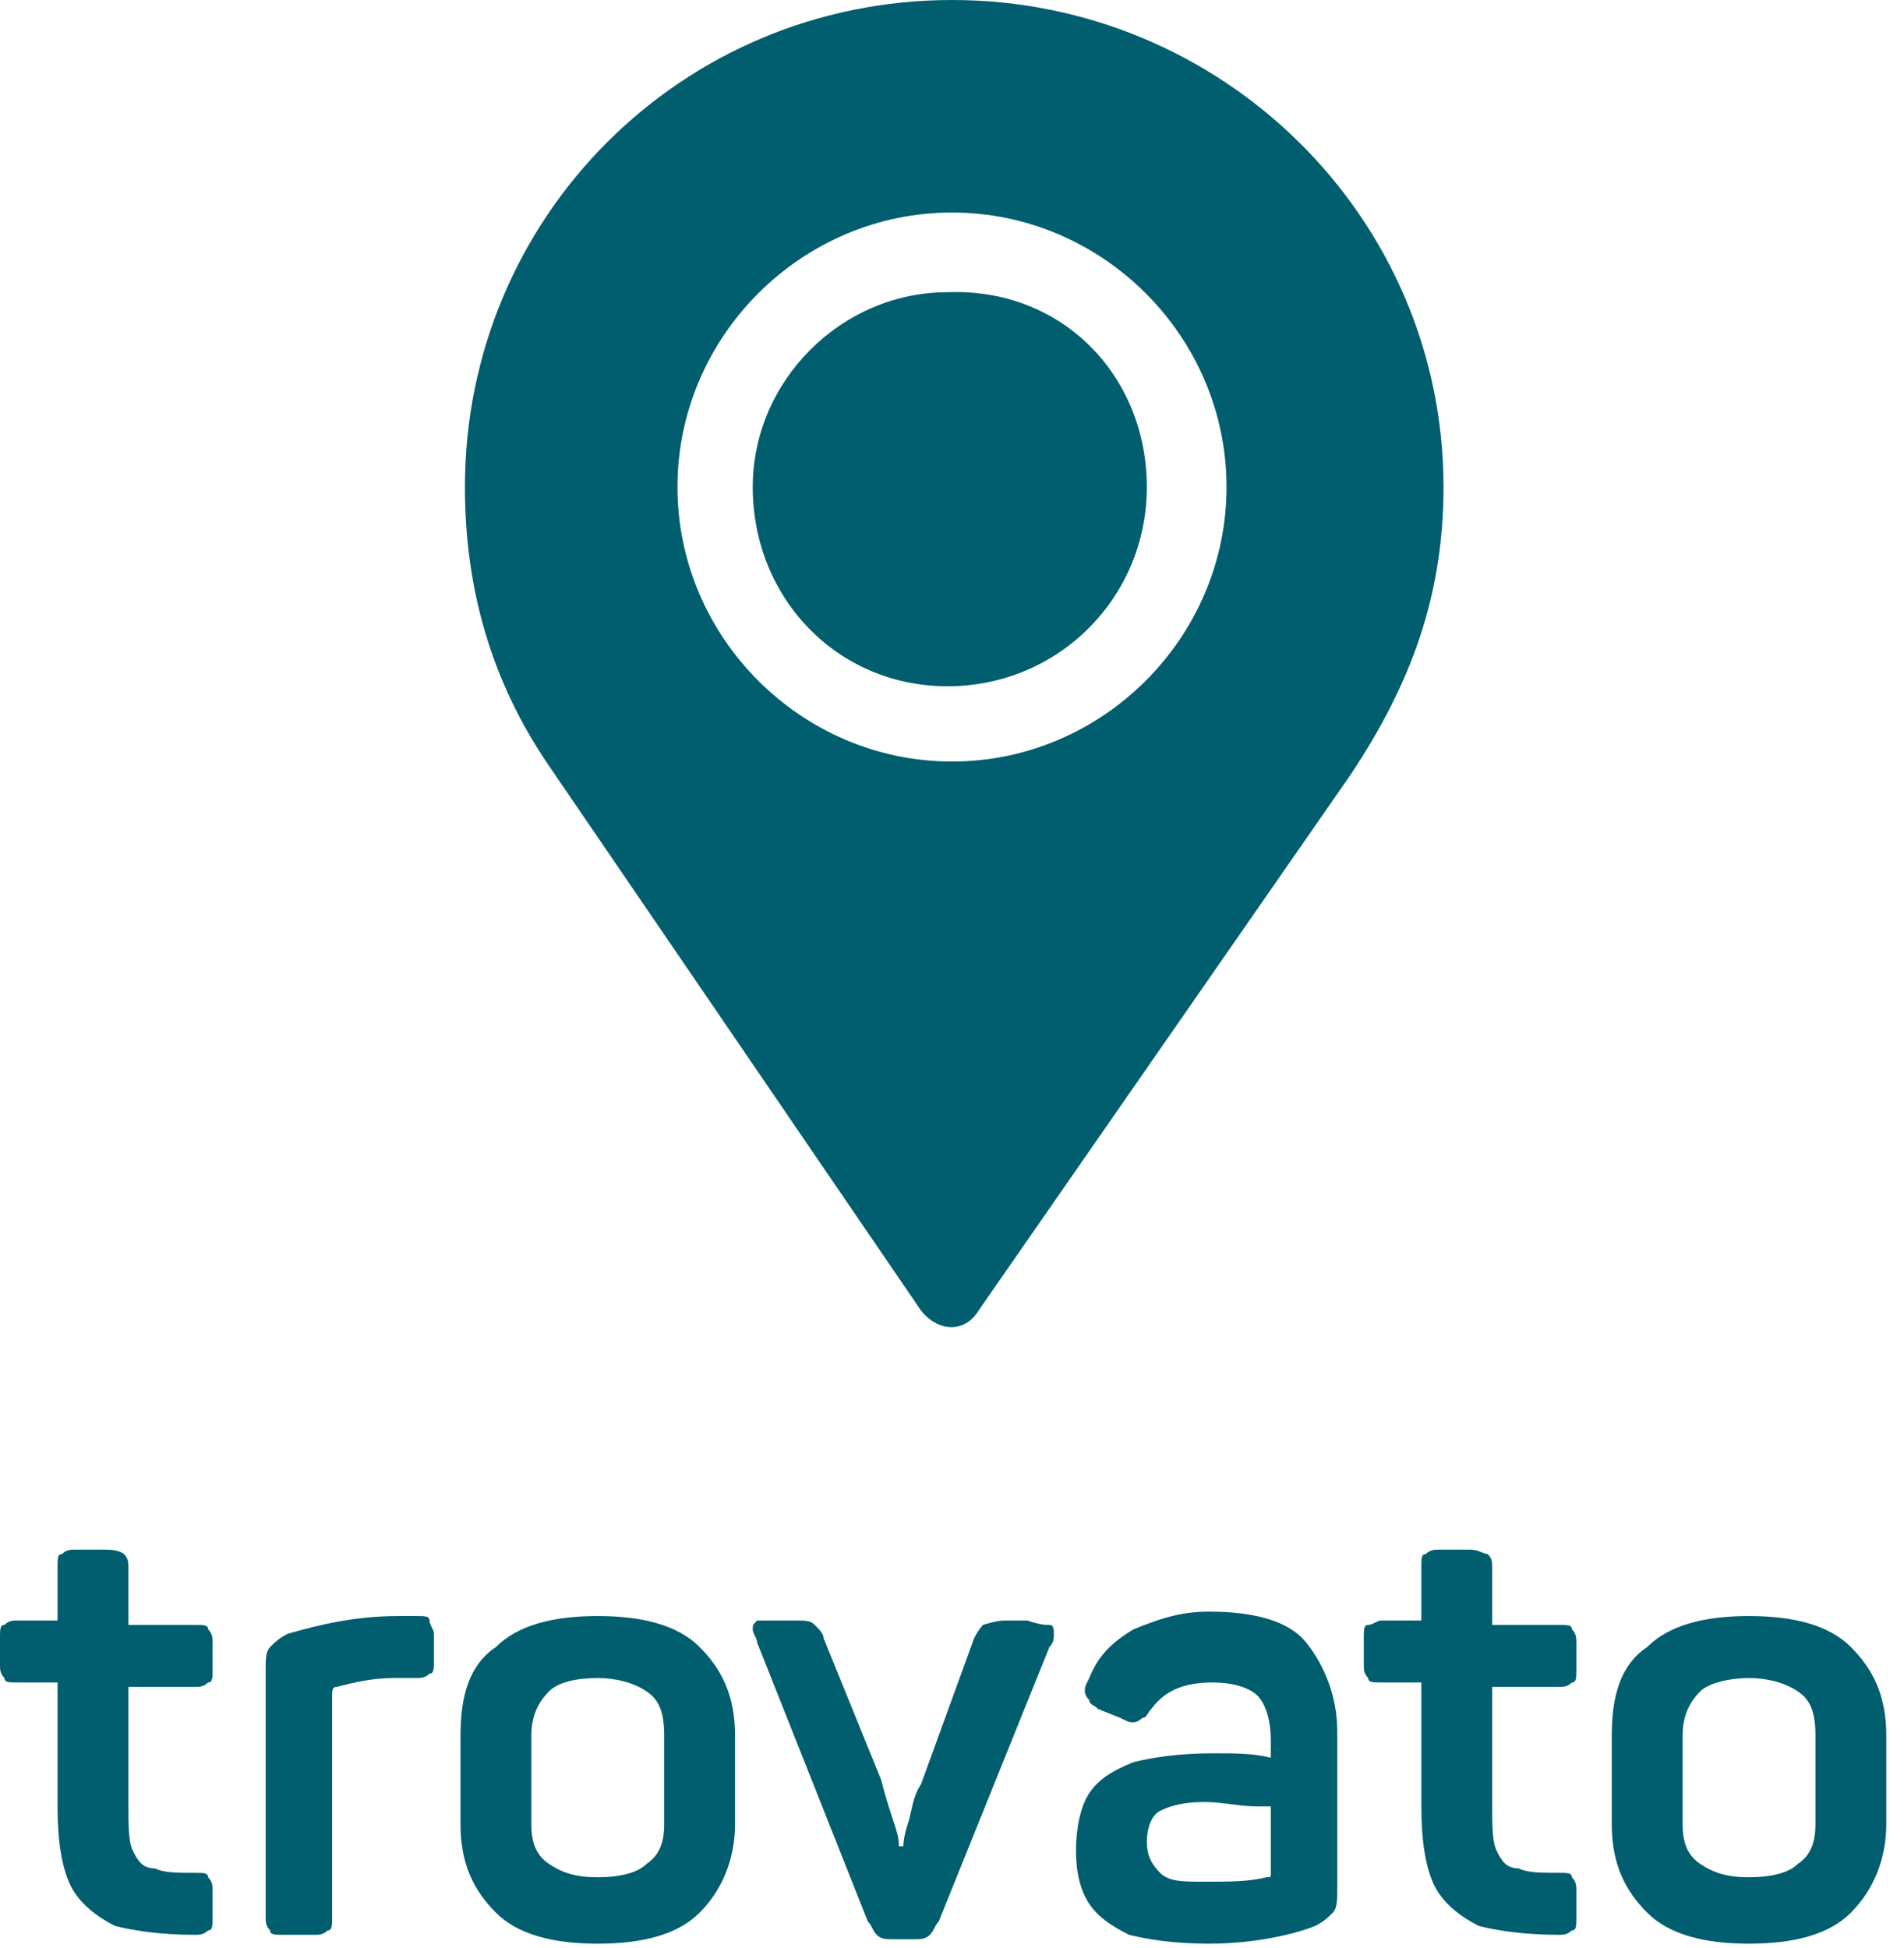 <?xml version="1.0" encoding="UTF-8"?>
<svg width="43px" height="44px" viewBox="0 0 43 44" version="1.1" xmlns="http://www.w3.org/2000/svg" xmlns:xlink="http://www.w3.org/1999/xlink">
    <title>digitalONE-trovato-01</title>
    <g id="Page-1" stroke="none" stroke-width="1" fill="none" fill-rule="evenodd">
        <g id="digitalONE-trovato-01" fill="#005E6E" fill-rule="nonzero">
            <g id="Group" transform="translate(0, 35)">
                <path d="M2.8,0.1 C2.9,0.2 2.9,0.3 2.9,0.4 L2.9,1.7 L4.4,1.7 C4.6,1.7 4.7,1.7 4.7,1.8 C4.8,1.9 4.8,2 4.8,2.1 L4.8,2.7 C4.8,2.9 4.8,3 4.7,3 C4.6,3.1 4.5,3.1 4.4,3.1 L2.9,3.1 L2.9,5.8 C2.9,6.2 2.9,6.6 3,6.8 C3.1,7 3.2,7.2 3.5,7.2 C3.7,7.3 4,7.3 4.4,7.3 C4.6,7.3 4.7,7.3 4.7,7.4 C4.8,7.5 4.8,7.6 4.8,7.7 L4.8,8.3 C4.8,8.5 4.8,8.6 4.7,8.6 C4.6,8.7 4.5,8.7 4.4,8.7 C3.6,8.7 3,8.6 2.6,8.5 C2.2,8.3 1.8,8 1.6,7.6 C1.4,7.2 1.3,6.6 1.3,5.8 L1.3,3 L0.4,3 C0.2,3 0.1,3 0.1,2.9 C1.77635684e-15,2.8 1.77635684e-15,2.7 1.77635684e-15,2.6 L1.77635684e-15,2 C1.77635684e-15,1.8 1.77635684e-15,1.7 0.1,1.7 C0.2,1.6 0.3,1.6 0.4,1.6 L1.3,1.6 L1.3,0.4 C1.3,0.2 1.3,0.1 1.4,0.1 C1.5,-7.10542736e-15 1.6,-7.10542736e-15 1.7,-7.10542736e-15 L2.4,-7.10542736e-15 C2.7,-7.10542736e-15 2.8,0.1 2.8,0.1 Z" id="Path"></path>
                <path d="M9.4,1.5 C9.6,1.5 9.7,1.5 9.7,1.6 C9.7,1.7 9.8,1.8 9.8,1.9 L9.8,2.5 C9.8,2.7 9.8,2.8 9.7,2.8 C9.6,2.9 9.5,2.9 9.4,2.9 L8.9,2.9 C8.4,2.9 8,3 7.6,3.1 C7.5,3.1 7.5,3.2 7.5,3.3 L7.5,8.3 C7.5,8.5 7.5,8.6 7.4,8.6 C7.3,8.7 7.2,8.7 7.1,8.7 L6.4,8.7 C6.2,8.7 6.1,8.7 6.1,8.6 C6,8.5 6,8.4 6,8.3 L6,2.7 C6,2.5 6,2.3 6.1,2.2 C6.2,2.1 6.3,2 6.5,1.9 C7.2,1.7 8,1.5 9,1.5 L9.4,1.5 L9.4,1.5 Z" id="Path"></path>
                <path d="M11.2,2.2 C11.7,1.7 12.5,1.5 13.5,1.5 C14.5,1.5 15.3,1.7 15.8,2.2 C16.3,2.7 16.6,3.3 16.6,4.2 L16.6,6.2 C16.6,7 16.3,7.7 15.8,8.2 C15.3,8.7 14.5,8.9 13.5,8.9 C12.5,8.9 11.7,8.7 11.2,8.2 C10.7,7.7 10.4,7.1 10.4,6.2 L10.4,4.2 C10.4,3.3 10.6,2.6 11.2,2.2 Z M14.6,3.2 C14.3,3 13.9,2.9 13.5,2.9 C13,2.9 12.6,3 12.4,3.2 C12.2,3.4 12,3.7 12,4.2 L12,6.2 C12,6.6 12.1,6.9 12.4,7.1 C12.7,7.3 13,7.4 13.5,7.4 C14,7.4 14.4,7.3 14.6,7.1 C14.9,6.9 15,6.6 15,6.2 L15,4.2 C15,3.7 14.9,3.4 14.6,3.2 Z" id="Shape"></path>
                <path d="M23.7,1.7 C23.8,1.7 23.8,1.8 23.8,1.9 C23.8,2 23.8,2.1 23.7,2.2 L21.2,8.4 C21.1,8.5 21.1,8.6 21,8.7 C20.9,8.8 20.8,8.8 20.6,8.8 L20.2,8.8 C20,8.8 19.9,8.8 19.8,8.7 C19.7,8.6 19.7,8.5 19.6,8.4 L17.1,2.1 C17.1,2 17,1.9 17,1.8 C17,1.7 17,1.7 17.1,1.6 C17.2,1.6 17.3,1.6 17.4,1.6 L17.9,1.6 C18.2,1.6 18.3,1.6 18.4,1.7 C18.5,1.8 18.6,1.9 18.6,2 L19.9,5.2 C20,5.6 20.1,5.9 20.2,6.2 C20.3,6.5 20.3,6.6 20.3,6.7 L20.4,6.7 C20.4,6.7 20.4,6.5 20.5,6.2 C20.6,5.9 20.6,5.6 20.8,5.3 L22,2 C22.1,1.8 22.2,1.7 22.2,1.7 C22.2,1.7 22.5,1.6 22.7,1.6 L23.2,1.6 C23.5,1.7 23.6,1.7 23.7,1.7 Z" id="Path"></path>
                <path d="M25.6,1.8 C26.1,1.6 26.6,1.4 27.3,1.4 C28.3,1.4 29.1,1.6 29.5,2.1 C29.9,2.6 30.2,3.3 30.2,4.1 L30.2,7.7 C30.2,7.9 30.2,8.1 30.1,8.2 C30,8.3 29.9,8.4 29.7,8.5 C29.2,8.7 28.3,8.9 27.3,8.9 C26.5,8.9 25.9,8.8 25.5,8.7 C25.1,8.5 24.8,8.3 24.6,8 C24.4,7.7 24.3,7.3 24.3,6.8 C24.3,6.3 24.4,5.8 24.6,5.5 C24.8,5.2 25.1,5 25.6,4.8 C26,4.7 26.6,4.6 27.4,4.6 C27.9,4.6 28.3,4.6 28.7,4.7 L28.7,4.3 C28.7,3.9 28.6,3.5 28.4,3.3 C28.2,3.1 27.8,3 27.4,3 C26.7,3 26.3,3.2 26,3.6 C25.9,3.7 25.9,3.8 25.8,3.8 C25.8,3.8 25.7,3.9 25.6,3.9 C25.5,3.9 25.5,3.9 25.3,3.8 L24.8,3.6 C24.7,3.5 24.6,3.5 24.6,3.4 C24.6,3.4 24.5,3.3 24.5,3.2 C24.5,3.1 24.5,3.1 24.6,2.9 C24.8,2.4 25.1,2.1 25.6,1.8 Z M28.4,5.8 C28,5.8 27.6,5.7 27.2,5.7 C26.7,5.7 26.4,5.8 26.2,5.9 C26,6 25.9,6.3 25.9,6.6 C25.9,6.9 26,7.1 26.2,7.3 C26.4,7.5 26.7,7.5 27.2,7.5 C27.8,7.5 28.2,7.5 28.6,7.4 C28.7,7.4 28.7,7.4 28.7,7.3 C28.7,7.3 28.7,7.2 28.7,7.2 L28.7,5.8 L28.4,5.8 Z" id="Shape"></path>
                <path d="M33.6,0.1 C33.7,0.2 33.7,0.3 33.7,0.4 L33.7,1.7 L35.2,1.7 C35.4,1.7 35.5,1.7 35.5,1.8 C35.6,1.9 35.6,2 35.6,2.1 L35.6,2.7 C35.6,2.9 35.6,3 35.5,3 C35.4,3.1 35.3,3.1 35.2,3.1 L33.7,3.1 L33.7,5.8 C33.7,6.2 33.7,6.6 33.8,6.8 C33.9,7 34,7.2 34.3,7.2 C34.5,7.3 34.8,7.3 35.2,7.3 C35.4,7.3 35.5,7.3 35.5,7.4 C35.6,7.5 35.6,7.6 35.6,7.7 L35.6,8.3 C35.6,8.5 35.6,8.6 35.5,8.6 C35.4,8.7 35.3,8.7 35.2,8.7 C34.4,8.7 33.8,8.6 33.4,8.5 C33,8.3 32.6,8 32.4,7.6 C32.2,7.2 32.1,6.6 32.1,5.8 L32.1,3 L31.2,3 C31,3 30.9,3 30.9,2.9 C30.8,2.8 30.8,2.7 30.8,2.6 L30.8,2 C30.8,1.8 30.8,1.7 30.9,1.7 C31,1.7 31.1,1.6 31.2,1.6 L32.1,1.6 L32.1,0.4 C32.1,0.2 32.1,0.1 32.2,0.1 C32.3,-7.10542736e-15 32.4,-7.10542736e-15 32.5,-7.10542736e-15 L33.2,-7.10542736e-15 C33.4,-7.10542736e-15 33.5,0.1 33.6,0.1 Z" id="Path"></path>
                <path d="M37.2,2.2 C37.7,1.7 38.5,1.5 39.5,1.5 C40.5,1.5 41.3,1.7 41.8,2.2 C42.3,2.7 42.6,3.3 42.6,4.2 L42.6,6.2 C42.6,7 42.3,7.7 41.8,8.2 C41.3,8.7 40.5,8.9 39.5,8.9 C38.5,8.9 37.7,8.7 37.2,8.2 C36.7,7.7 36.4,7.1 36.4,6.2 L36.4,4.2 C36.4,3.3 36.6,2.6 37.2,2.2 Z M40.6,3.2 C40.3,3 39.9,2.9 39.5,2.9 C39.1,2.9 38.6,3 38.4,3.2 C38.2,3.4 38,3.7 38,4.2 L38,6.2 C38,6.6 38.1,6.9 38.4,7.1 C38.7,7.3 39,7.4 39.5,7.4 C40,7.4 40.4,7.3 40.6,7.1 C40.9,6.9 41,6.6 41,6.2 L41,4.2 C41,3.7 40.9,3.4 40.6,3.2 Z" id="Shape"></path>
            </g>
            <path d="M20.8,29.6 L12.4,17.3 C11.1,15.4 10.5,13.3 10.5,11 C10.5,4.9 15.4,0 21.5,0 C27.6,0 32.6,4.9 32.6,11 C32.6,13.4 31.9,15.4 30.5,17.5 L22.1,29.6 C21.8,30.1 21.2,30.1 20.8,29.6 M15.3,11 C15.3,14.4 18.1,17.2 21.5,17.2 C24.9,17.2 27.7,14.4 27.7,11 C27.7,7.6 24.9,4.8 21.5,4.8 C18.1,4.8 15.3,7.6 15.3,11 M25.9,11 C25.9,13.5 23.9,15.5 21.4,15.5 C18.9,15.5 17,13.5 17,11 C17,8.6 19,6.6 21.4,6.6 C24,6.5 25.9,8.5 25.9,11" id="Shape"></path>
        </g>
    </g>
</svg>